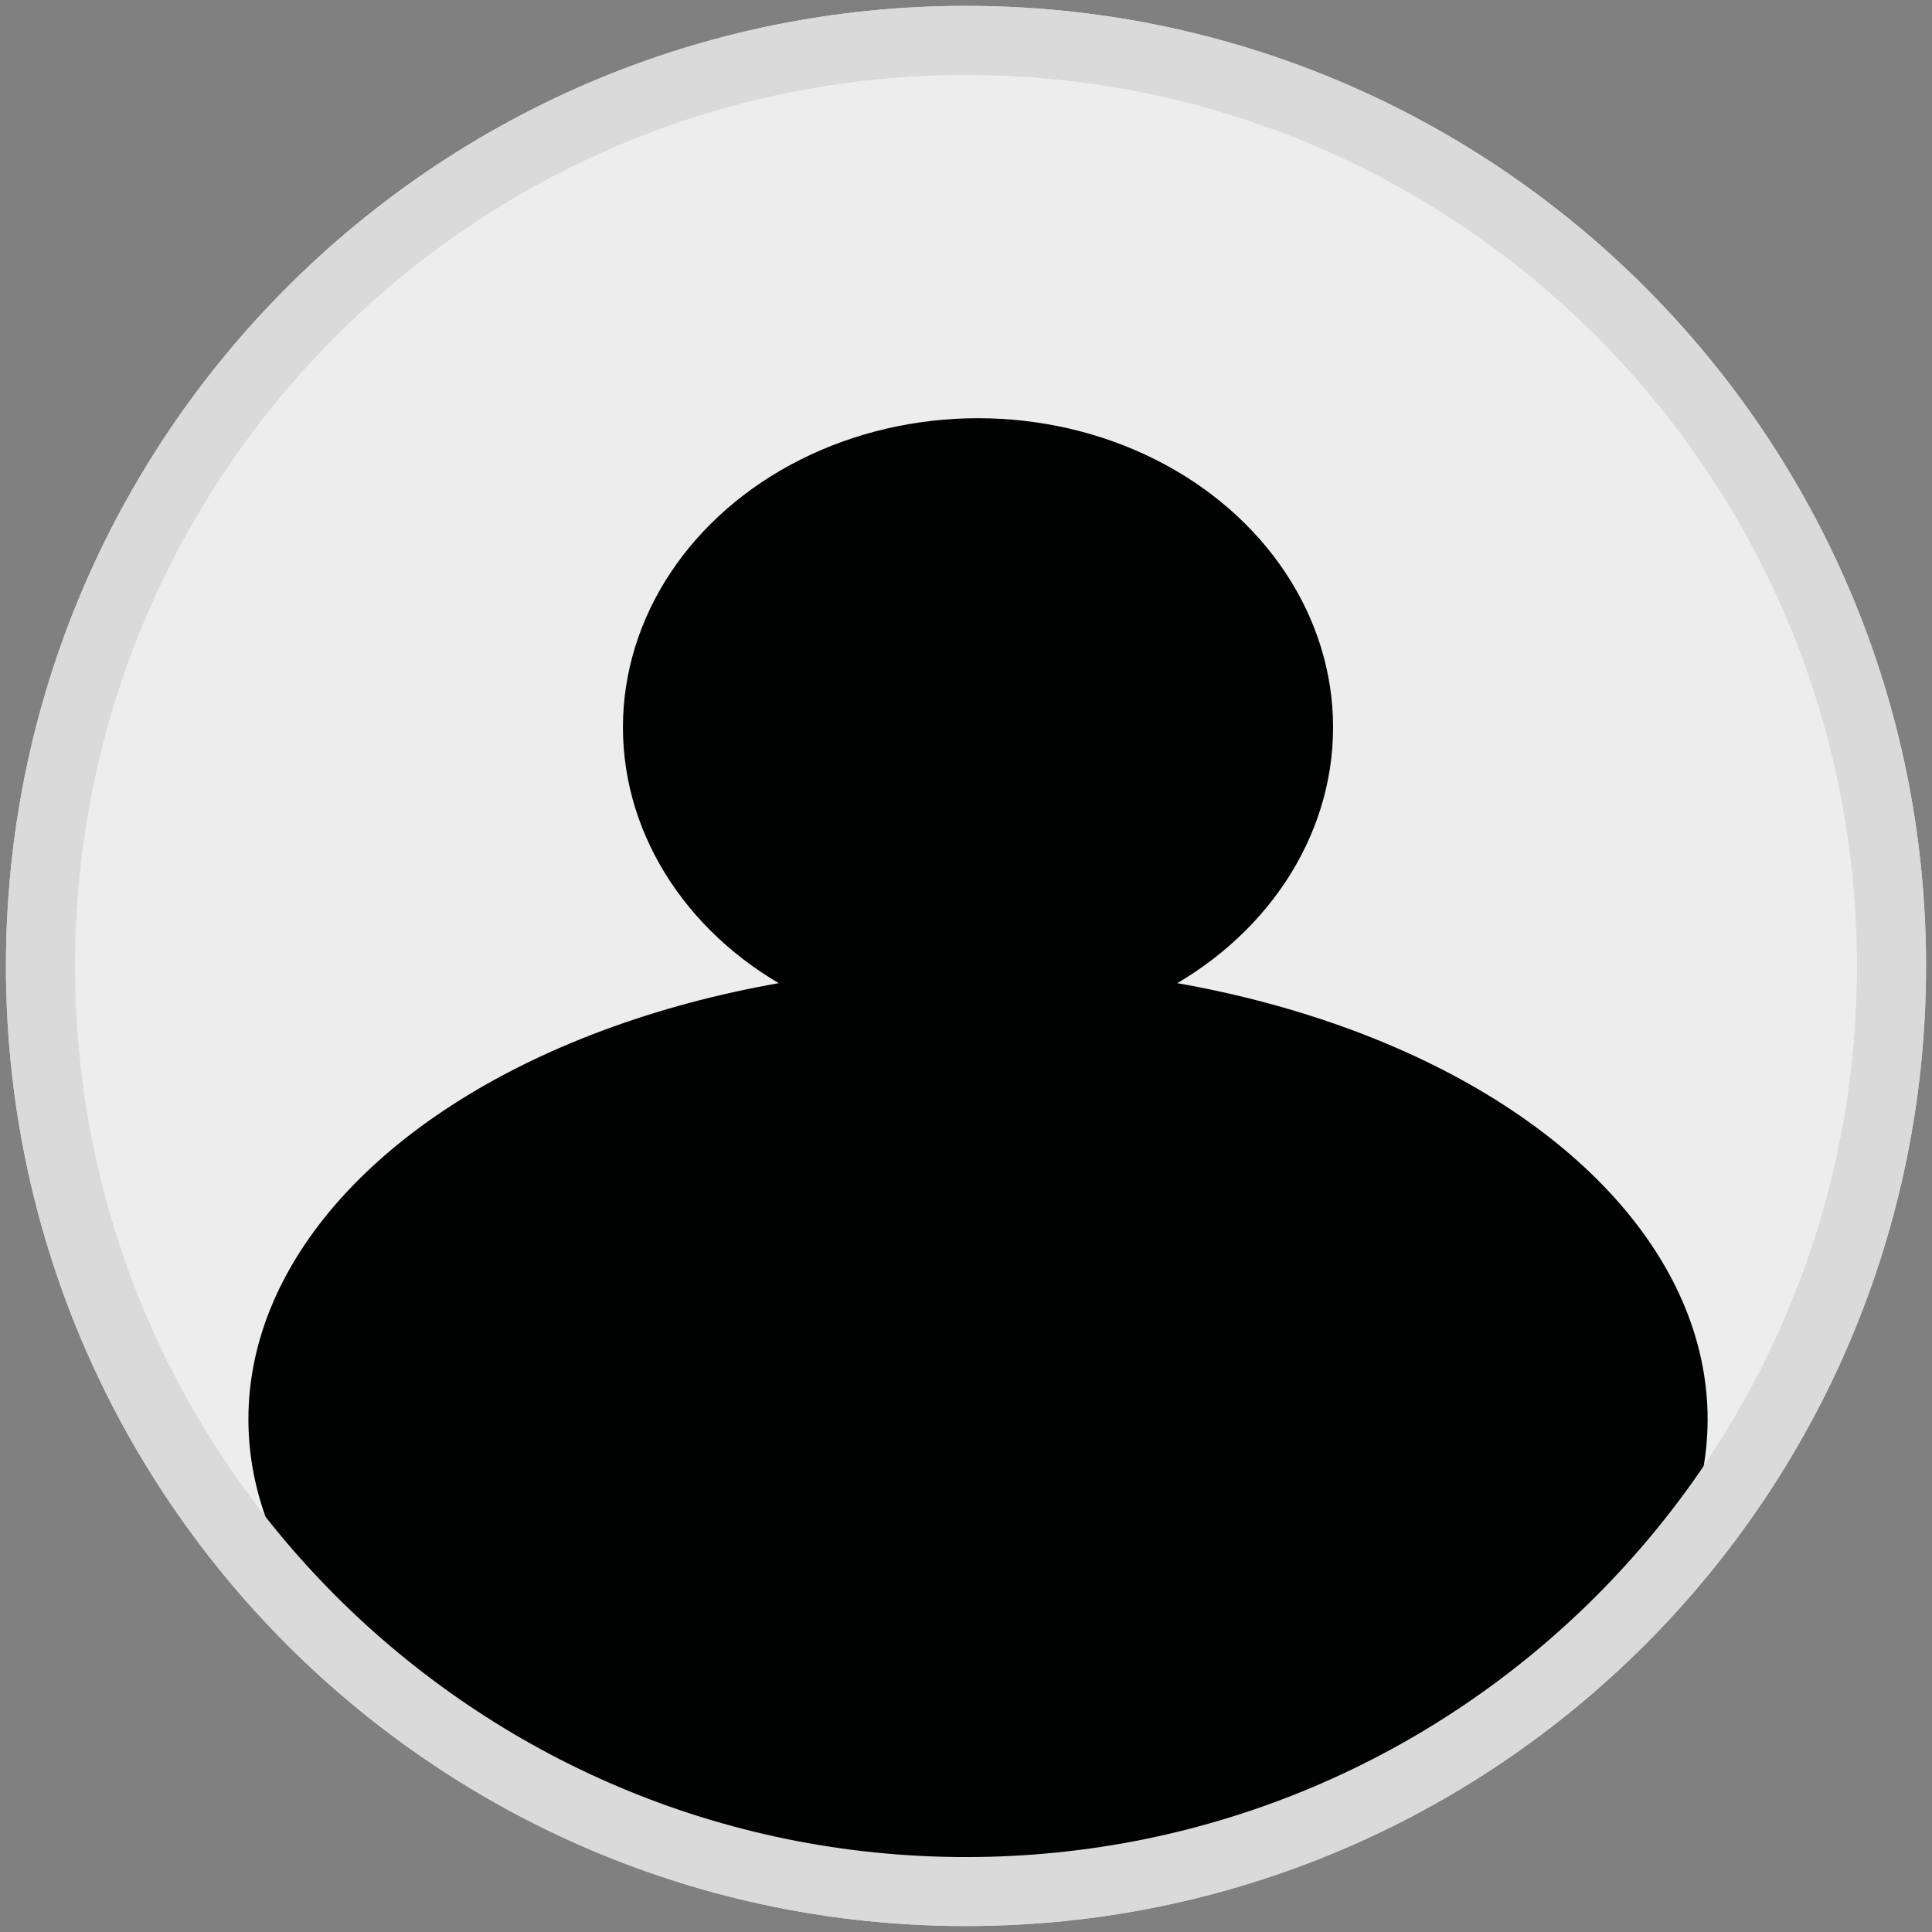 <?xml version="1.0" encoding="utf-8"?>
<!-- Generator: Adobe Illustrator 16.0.0, SVG Export Plug-In . SVG Version: 6.00 Build 0)  -->
<!DOCTYPE svg PUBLIC "-//W3C//DTD SVG 1.1//EN" "http://www.w3.org/Graphics/SVG/1.1/DTD/svg11.dtd">
<svg version="1.1" id="Capa_1" xmlns="http://www.w3.org/2000/svg" xmlns:xlink="http://www.w3.org/1999/xlink" x="0px" y="0px"
	 width="28px" height="28px" viewBox="0 0 28 28" enable-background="new 0 0 28 28" xml:space="preserve">
<rect x="0" y="0" width="28" height="28" fill="#808080" stroke="none"/>
<path fill="#EEEDED" stroke="#DADADA" stroke-miterlimit="10" d="M14,27.414C6.592,27.414,0.586,21.408,0.586,14
	S6.592,0.585,14,0.585c7.41,0,13.414,6.006,13.414,13.415S21.41,27.414,14,27.414"/>
<ellipse fill="#010202" cx="14.174" cy="10.541" rx="5.146" ry="4.48"/>
<ellipse fill="#010202" cx="14.174" cy="20.569" rx="10.574" ry="6.57"/>
<path fill="none" stroke="#DADADA" stroke-miterlimit="10" d="M14,27.414C6.592,27.414,0.586,21.408,0.586,14S6.592,0.585,14,0.585
	c7.41,0,13.414,6.006,13.414,13.415S21.41,27.414,14,27.414"/>
</svg>
